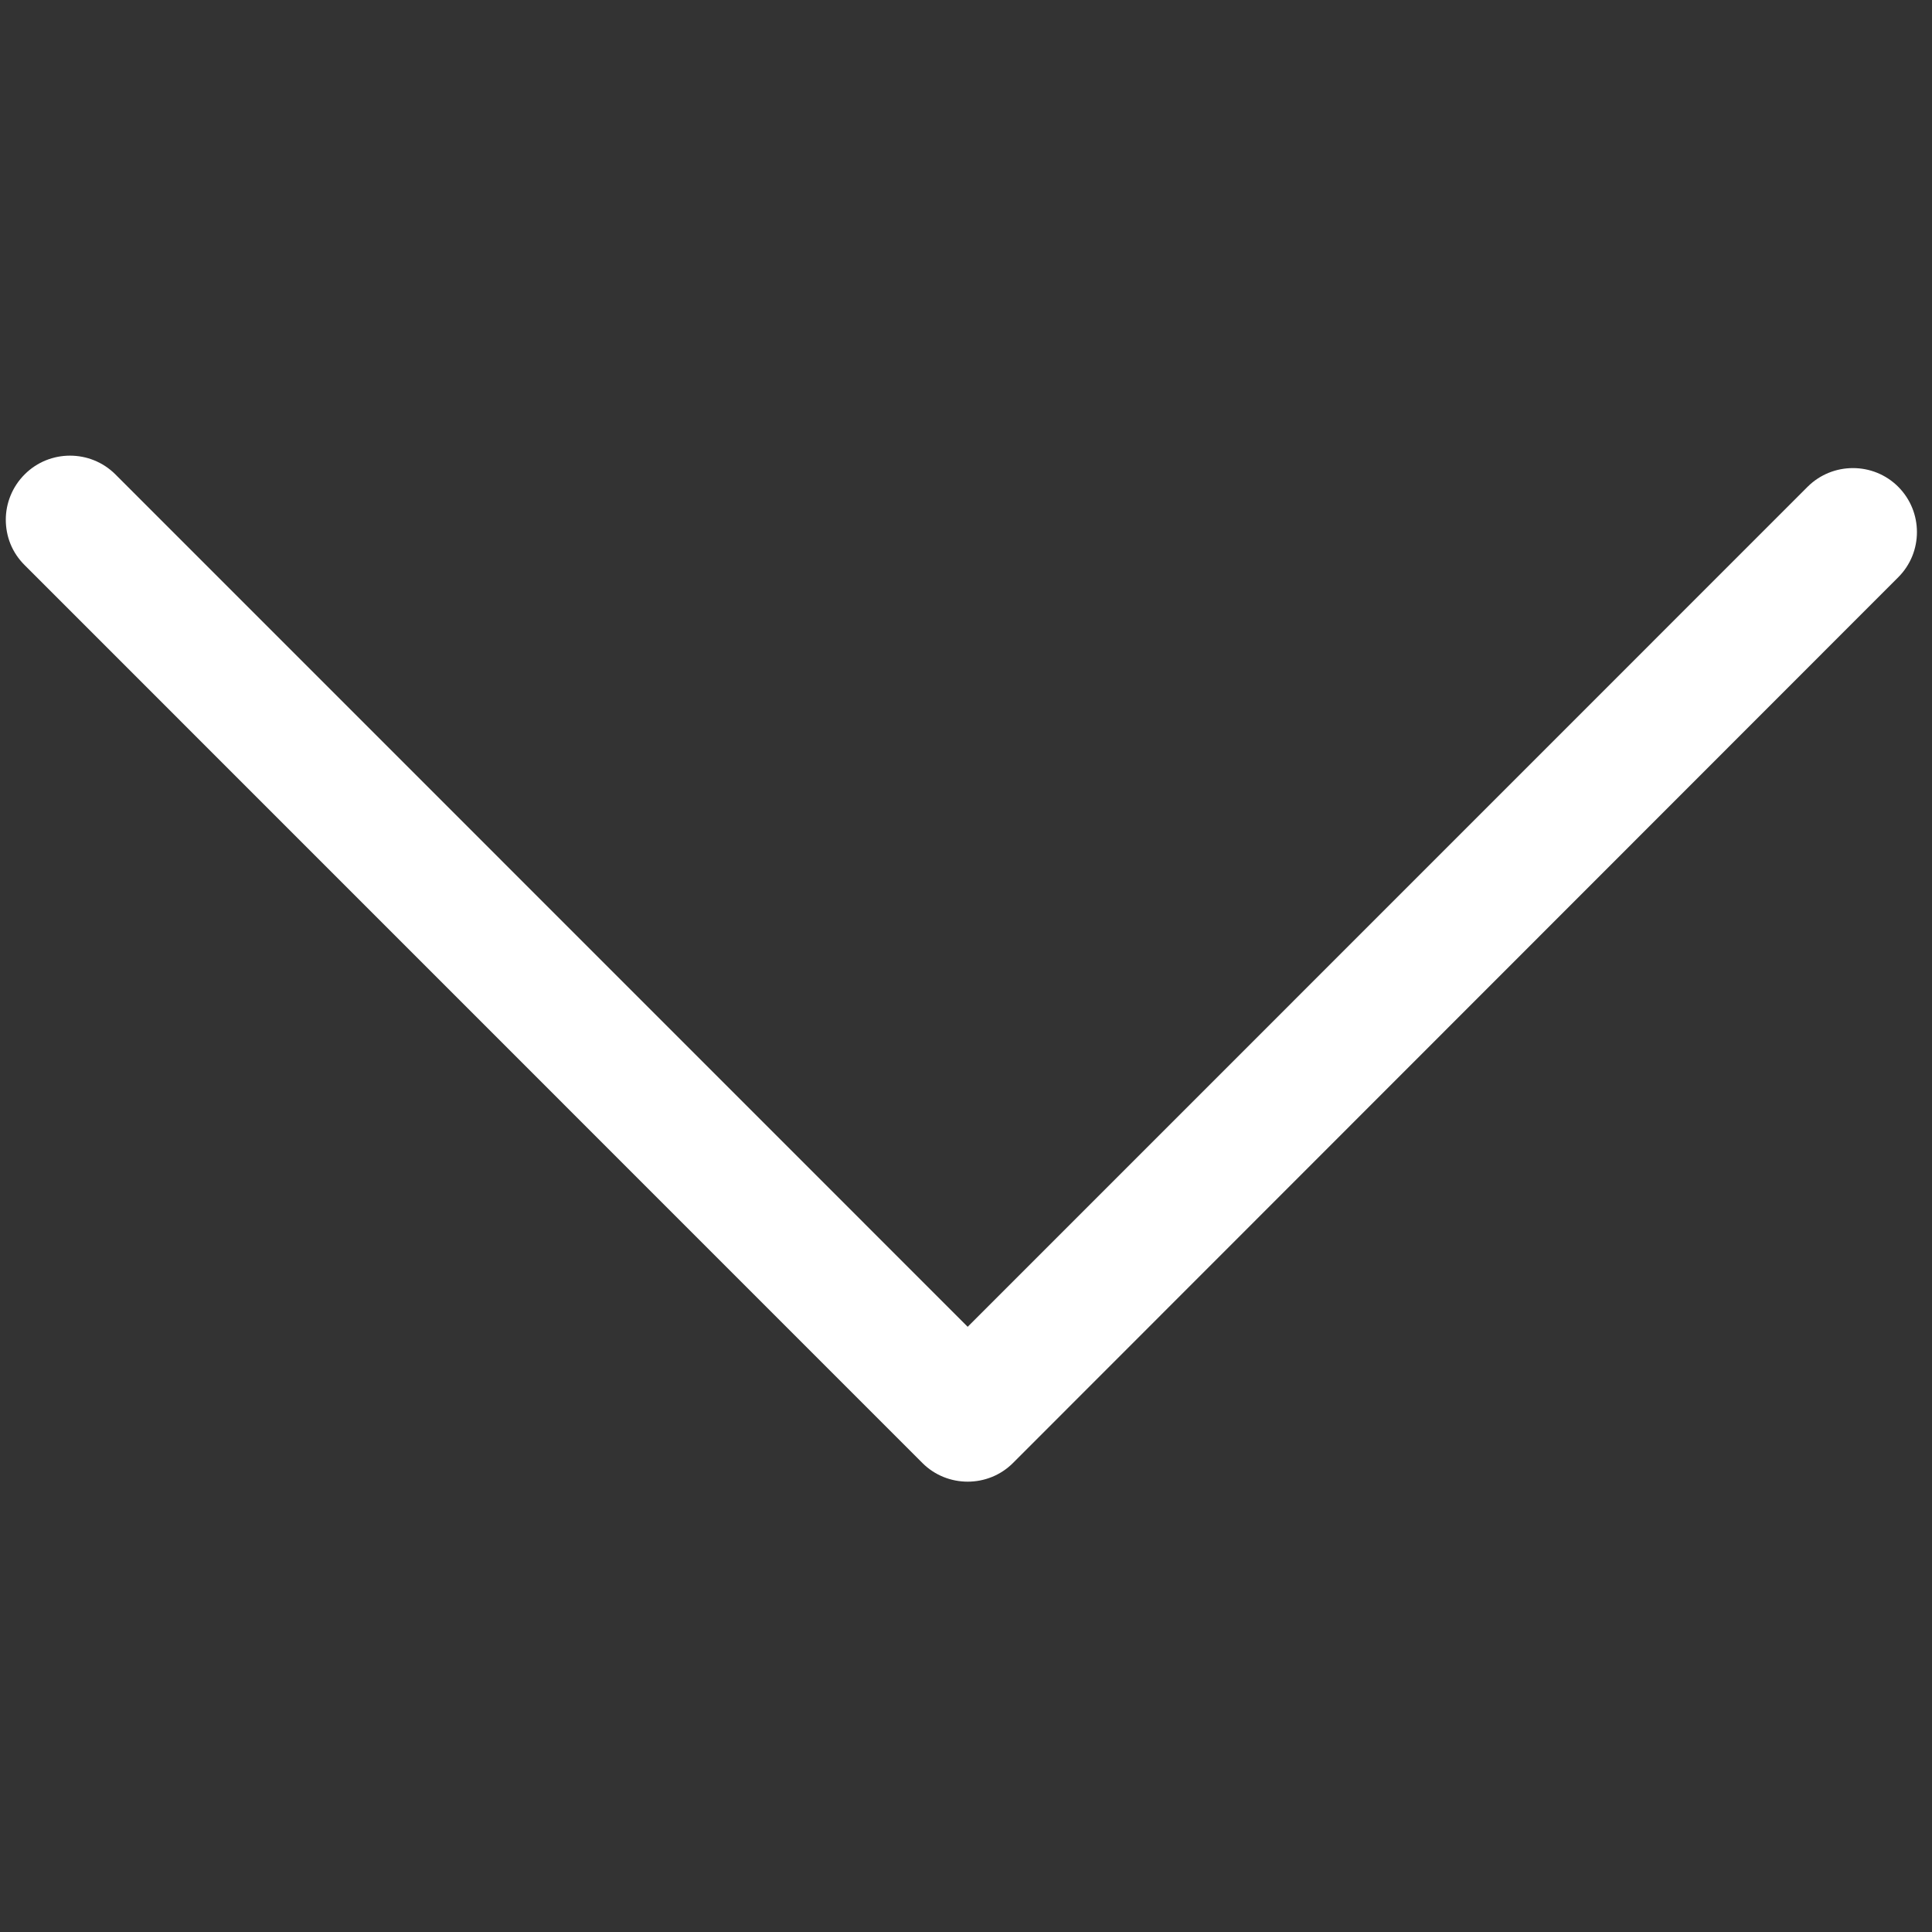 <?xml version="1.0" encoding="UTF-8"?> <svg xmlns="http://www.w3.org/2000/svg" width="16" height="16" viewBox="0 0 16 16" fill="none"><rect x="0" y="0" width="16" height="16" fill="#333333" stroke="none"/><path d="M0.048 4.303C0.048 4.169 0.101 4.031 0.205 3.928C0.411 3.722 0.748 3.722 0.955 3.928L8.014 10.988L14.97 4.031C15.177 3.825 15.514 3.825 15.72 4.031C15.927 4.238 15.927 4.575 15.72 4.781L8.389 12.116C8.183 12.322 7.845 12.322 7.639 12.116L0.205 4.681C0.098 4.575 0.048 4.441 0.048 4.303Z" fill="white"></path></svg> 